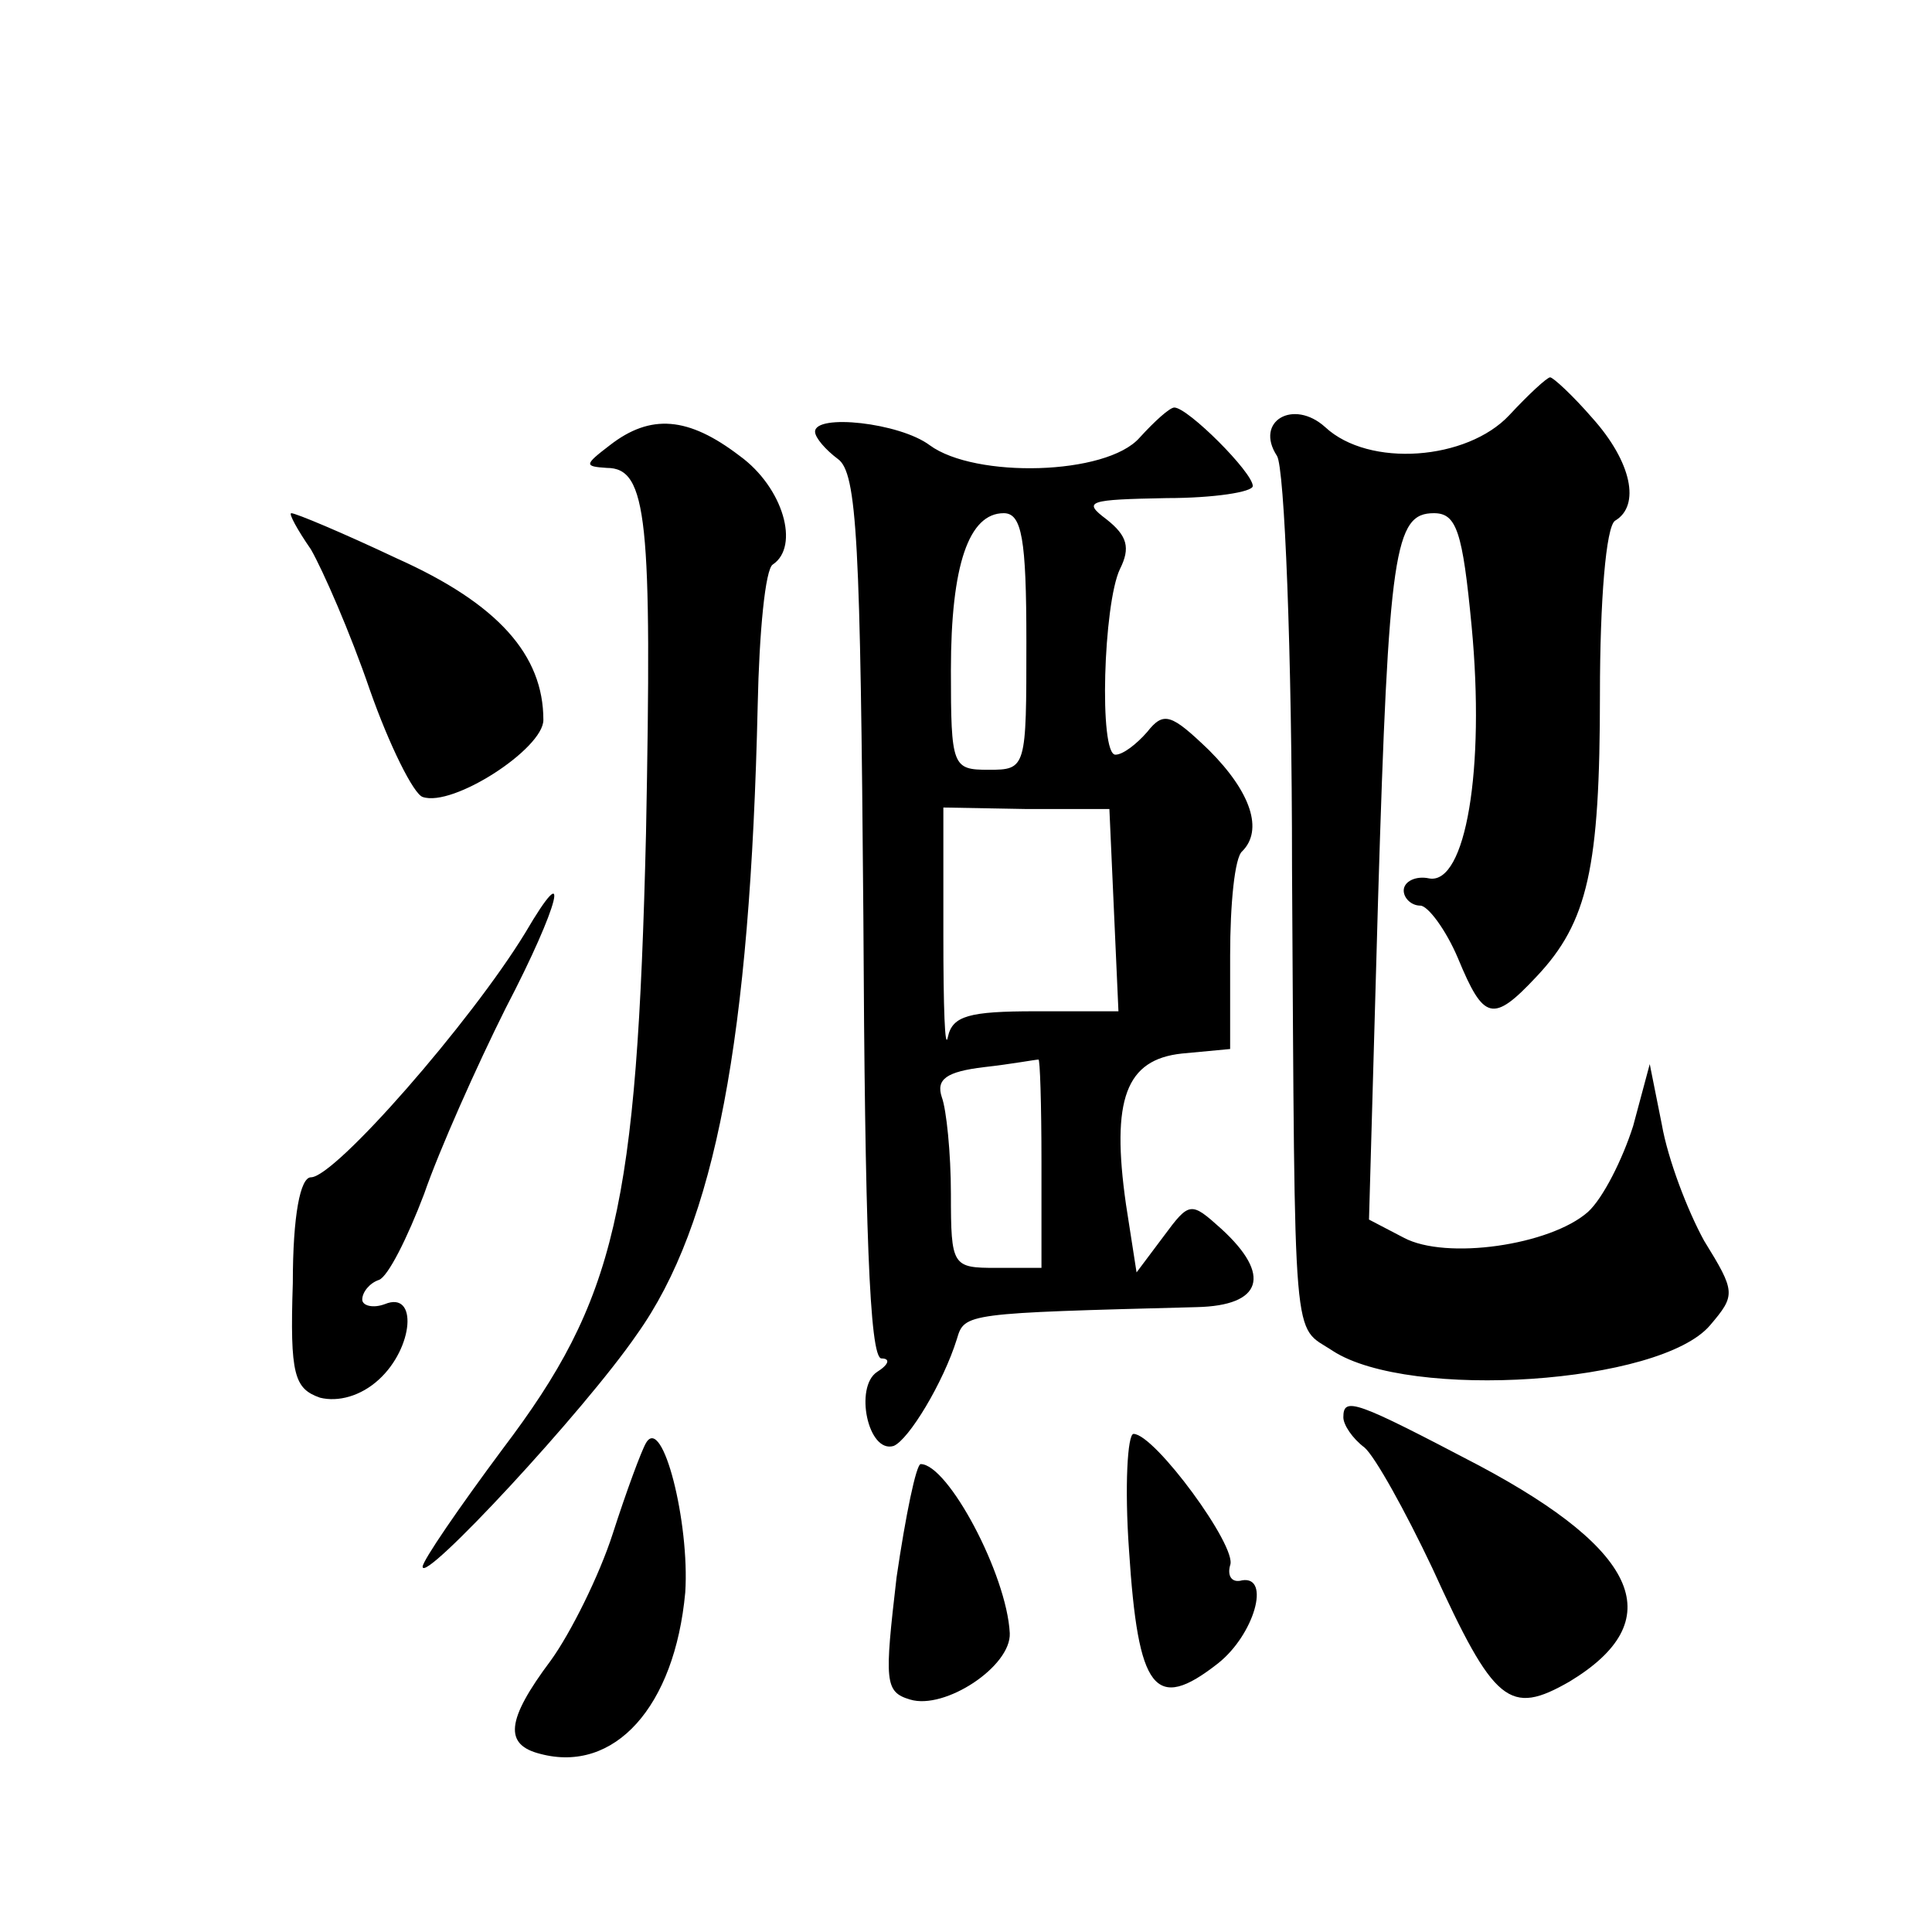 <?xml version="1.0" standalone="no"?>
<!DOCTYPE svg PUBLIC "-//W3C//DTD SVG 20010904//EN"
 "http://www.w3.org/TR/2001/REC-SVG-20010904/DTD/svg10.dtd">
<svg version="1.0" xmlns="http://www.w3.org/2000/svg"
 width="128pt" height="128pt" viewBox="0 0 128 128"
 preserveAspectRatio="xMidYMid meet">
<g transform="translate(0,128) scale(0.1,-0.1)"
fill="#0" stroke="none">
<path d="M1000 1005 c-28 -30 -93 -35 -122 -8 -21 19 -47 4 -32 -19 5 -7 10 -130
10 -273 2 -326 0 -302 27 -320 51 -33 217 -22 250 17 17 20 17 22 -4 56 -11 20
-24 54 -28 77 l-8 40 -11 -41 c-7 -22 -20 -48 -30 -57 -25 -22 -94 -32 -122 -17
l-23 12 6 212 c7 232 11 256 37 256 15 0 19 -12 25 -75 9 -95 -4 -171 -28 -167
-9 2 -17 -2 -17 -8 0 -5 5 -10 11 -10 5 0 17 -16 25 -35 17 -41 23 -43 52 -12 34
36 42 72 42 187 0 62 4 111 10 115 17 10 11 39 -15 68 -13 15 -26 27 -28 27 -2
0 -14 -11 -27 -25z M755 990 c-22 -25 -109 -27 -139 -5 -20 15 -76 21 -76 9 0 -4
7 -12 15 -18 13 -9 15 -55 17 -303 1 -204 4 -293 12 -293 6 0 5 -4 -3 -9 -15 -10
-6 -54 11 -49 10 4 33 42 42 71 5 17 6 17 159 21 43 1 50 21 16 52 -20 18 -21 18
-38 -5 l-18 -24 -7 45 c-10 70 0 96 37 100 l32 3 0 62 c0 34 3 65 8 69 14 14 6
39 -22 67 -25 24 -30 26 -41 12 -7 -8 -16 -15 -21 -15 -11 0 -8 100 3 123 7 14
5 22 -9 33 -16 12 -12 13 40 14 31 0 57 4 57 8 0 9 -43 52 -52 52 -3 0 -13 -9 -23
-20z m-75 -135 c0 -84 0 -85 -25 -85 -24 0 -25 2 -25 66 0 70 12 104 35 104 12
0 15 -17 15 -85z m58 -178 l3 -67 -55 0 c-44 0 -55 -3 -58 -17 -2 -10 -3 20 -3
67 l0 85 55 -1 55 0 3 -67z m-48 -167 l0 -70 -30 0 c-29 0 -30 1 -30 49 0 27 -3
56 -6 64 -4 12 3 17 28 20 18 2 34 5 36 5 1 1 2 -29 2 -68z M404 985 c-17 -13 -17
-14 -2 -15 27 0 30 -34 26 -242 -6 -249 -20 -309 -95 -408 -29 -39 -53 -74 -53
-78 0 -12 107 103 142 154 52 73 75 196 80 417 1 48 5 90 10 93 18 12 7 51 -22
72 -34 26 -59 28 -86 7z M206 916 c8 -14 26 -55 39 -93 13 -37 29 -69 35 -71 20
-7 80 32 80 51 0 43 -30 77 -97 107 -36 17 -67 30 -70 30 -2 0 4 -11 13 -24z M348
662 c-36 -59 -126 -162 -142 -162 -7 0 -12 -25 -12 -70 -2 -61 1 -70 18 -76 12
-3 27 1 39 12 23 21 26 59 4 50 -8 -3 -15 -1 -15 3 0 5 5 11 11 13 6 2 19 28 30
57 10 29 35 85 54 123 36 69 44 103 13 50z M890 341 c0 -5 6 -14 14 -20 7 -6 27
-42 45 -80 41 -90 51 -98 91 -75 66 40 47 86 -60 143 -82 43 -90 46 -90 32z M428
324 c-3 -5 -13 -32 -22 -60 -9 -28 -28 -66 -41 -84 -30 -40 -31 -56 -7 -62 49 -13
89 31 96 107 3 46 -15 118 -26 99z M748 253 c6 -93 17 -108 59 -75 24 19 35 58
16 55 -7 -2 -10 3 -8 10 5 12 -50 87 -64 87 -4 0 -6 -35 -3 -77z M594 235 c-8 -69
-8 -76 9 -81 23 -7 67 22 66 44 -2 39 -41 112 -59 112 -3 0 -10 -34 -16 -75z"/>
</g>
</svg>
